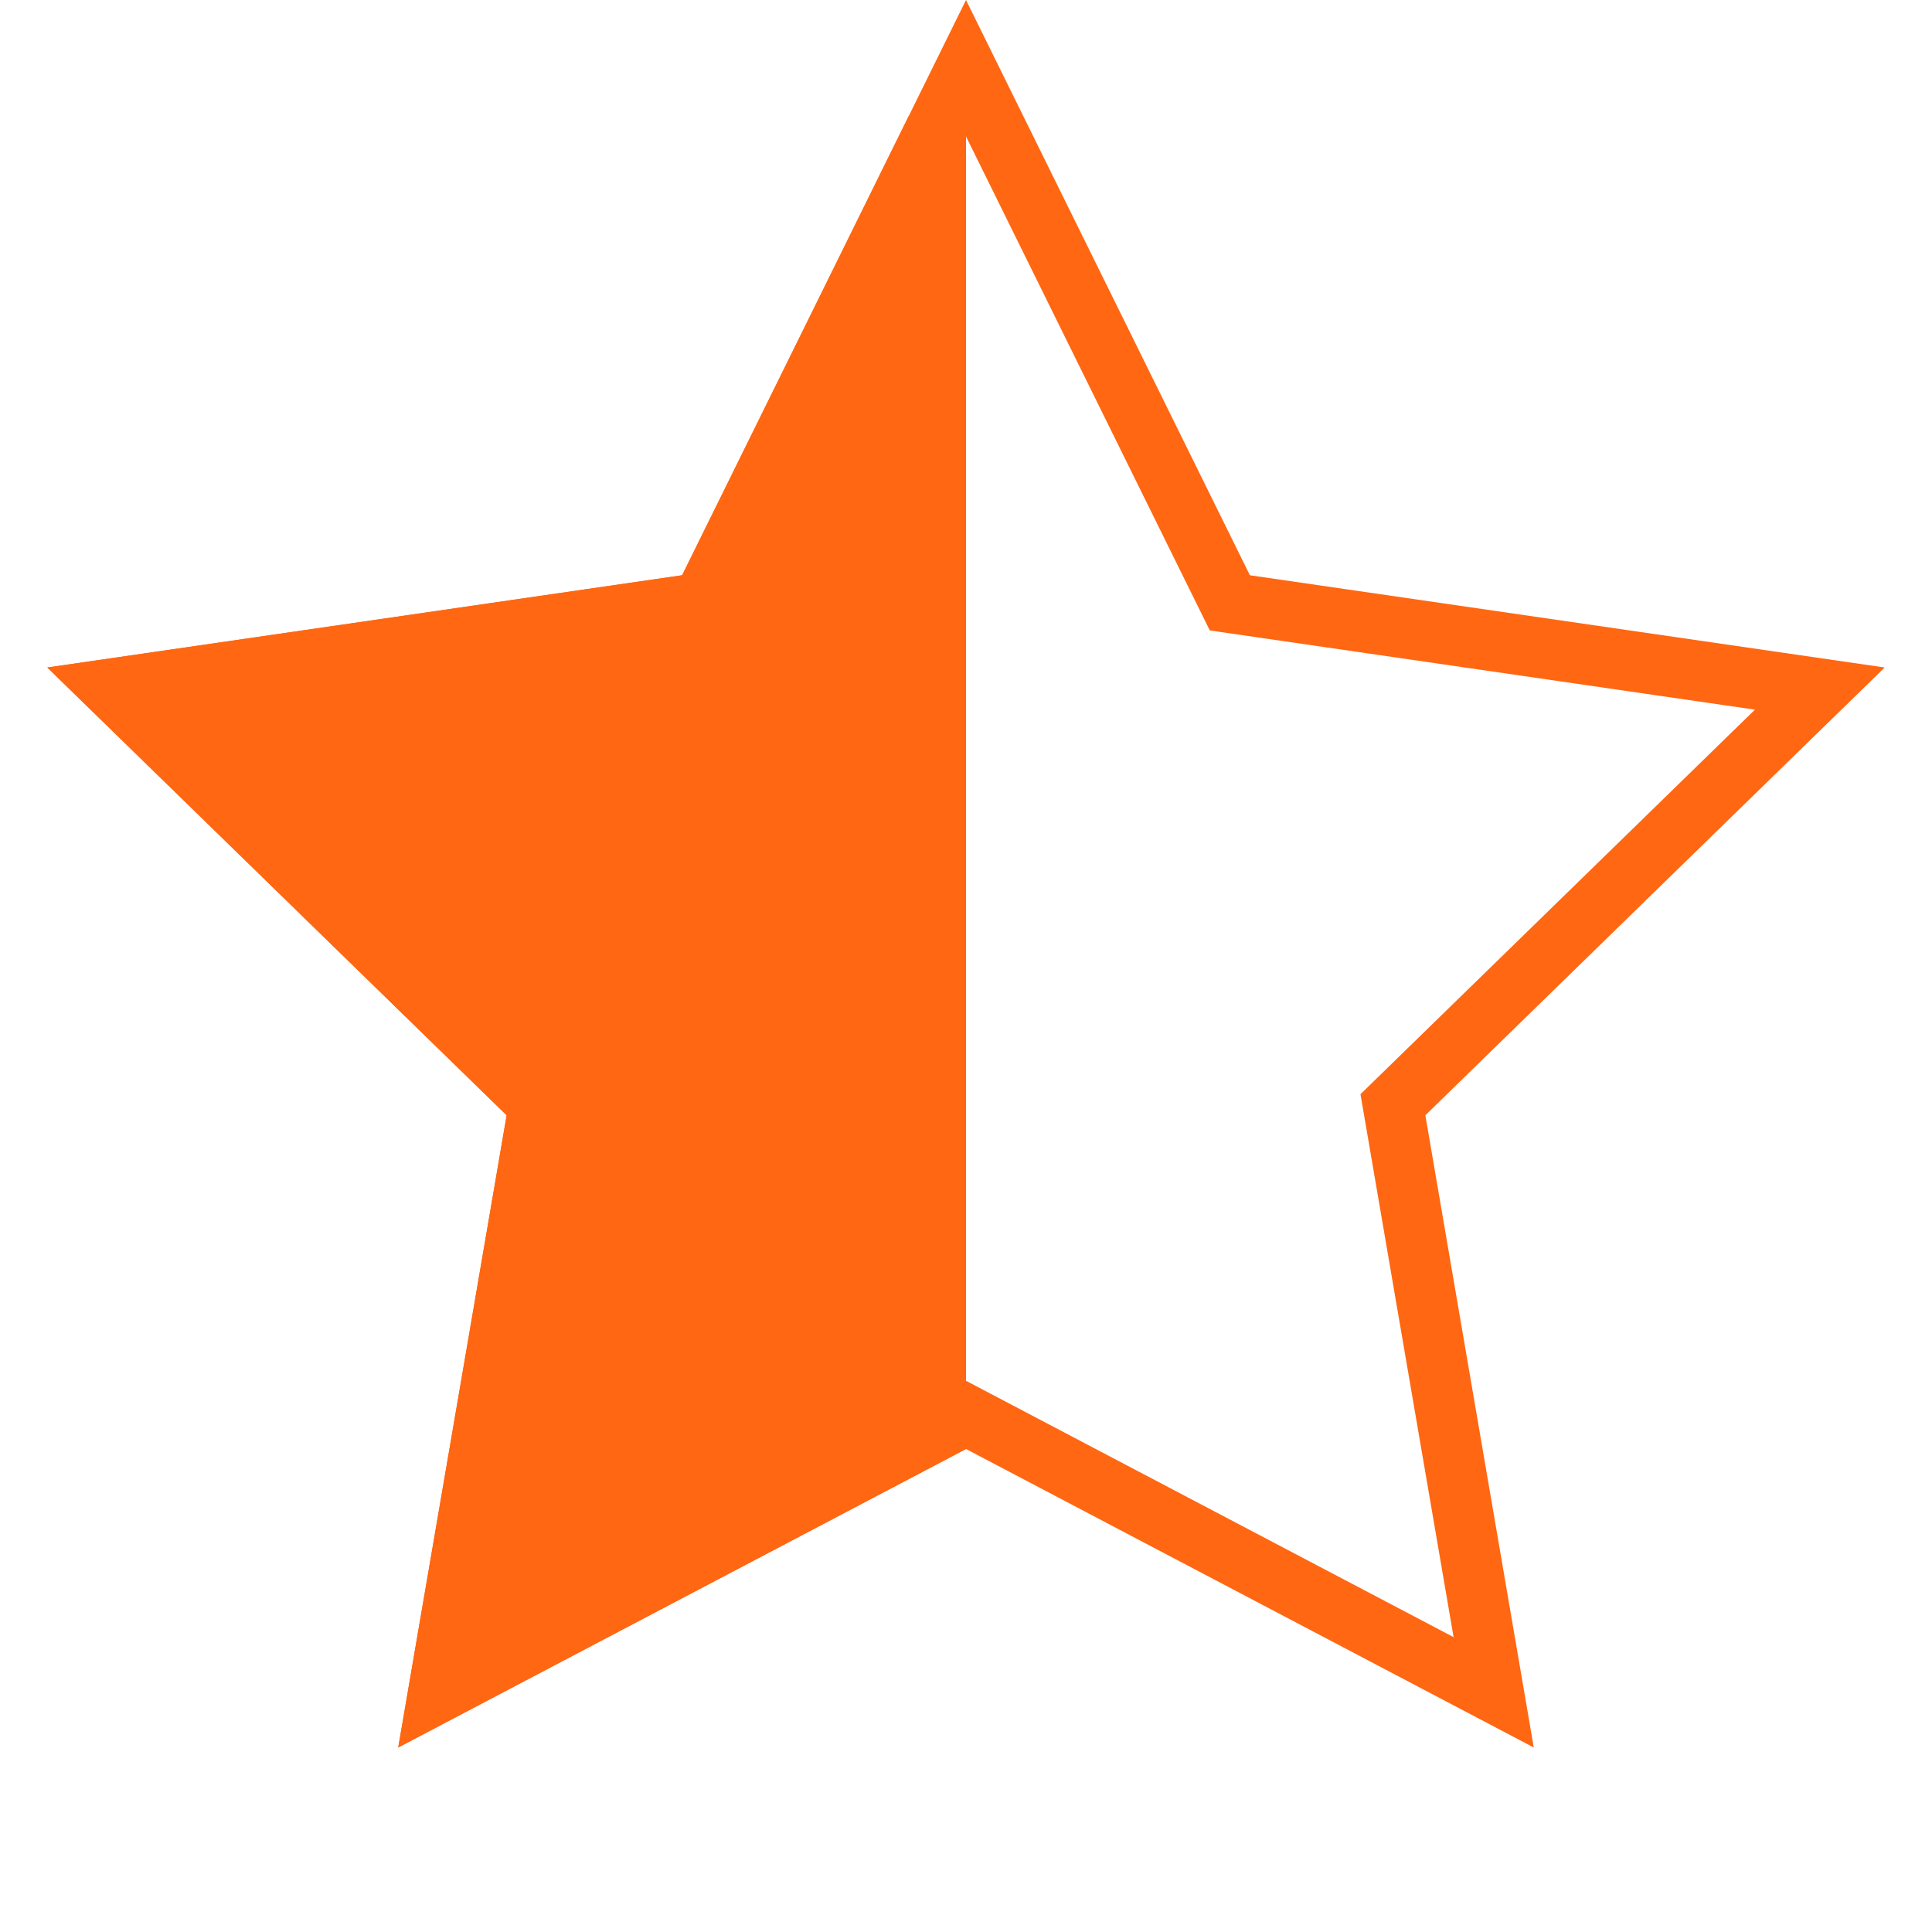 <?xml version="1.0" encoding="UTF-8"?>
<svg width="32px" height="32px" viewBox="0 0 32 32" version="1.1" xmlns="http://www.w3.org/2000/svg" xmlns:xlink="http://www.w3.org/1999/xlink">
    <title>编组 3备份</title>
    <g id="listing" stroke="none" stroke-width="1" fill="none" fill-rule="evenodd">
        <g id="z" transform="translate(-102, -246)">
            <g id="编组-3备份" transform="translate(102, 246)">
                <rect id="矩形" x="0" y="0" width="32" height="32" rx="1"></rect>
                <path d="M16,1.13 L20.37,9.985 L30.142,11.405 L23.071,18.298 L24.74,28.03 L16,23.435 L7.26,28.03 L8.929,18.298 L1.858,11.405 L11.63,9.985 L16,1.13 Z" id="星形" stroke="#FF6712"></path>
                <path d="M15.5,2.143 L15.5,23.698 L7.26,28.03 L8.929,18.298 L1.858,11.405 L11.63,9.985 L15.5,2.143 Z" id="星形" stroke="#FF6712" fill="#FF6712"></path>
            </g>
        </g>
    </g>
</svg>